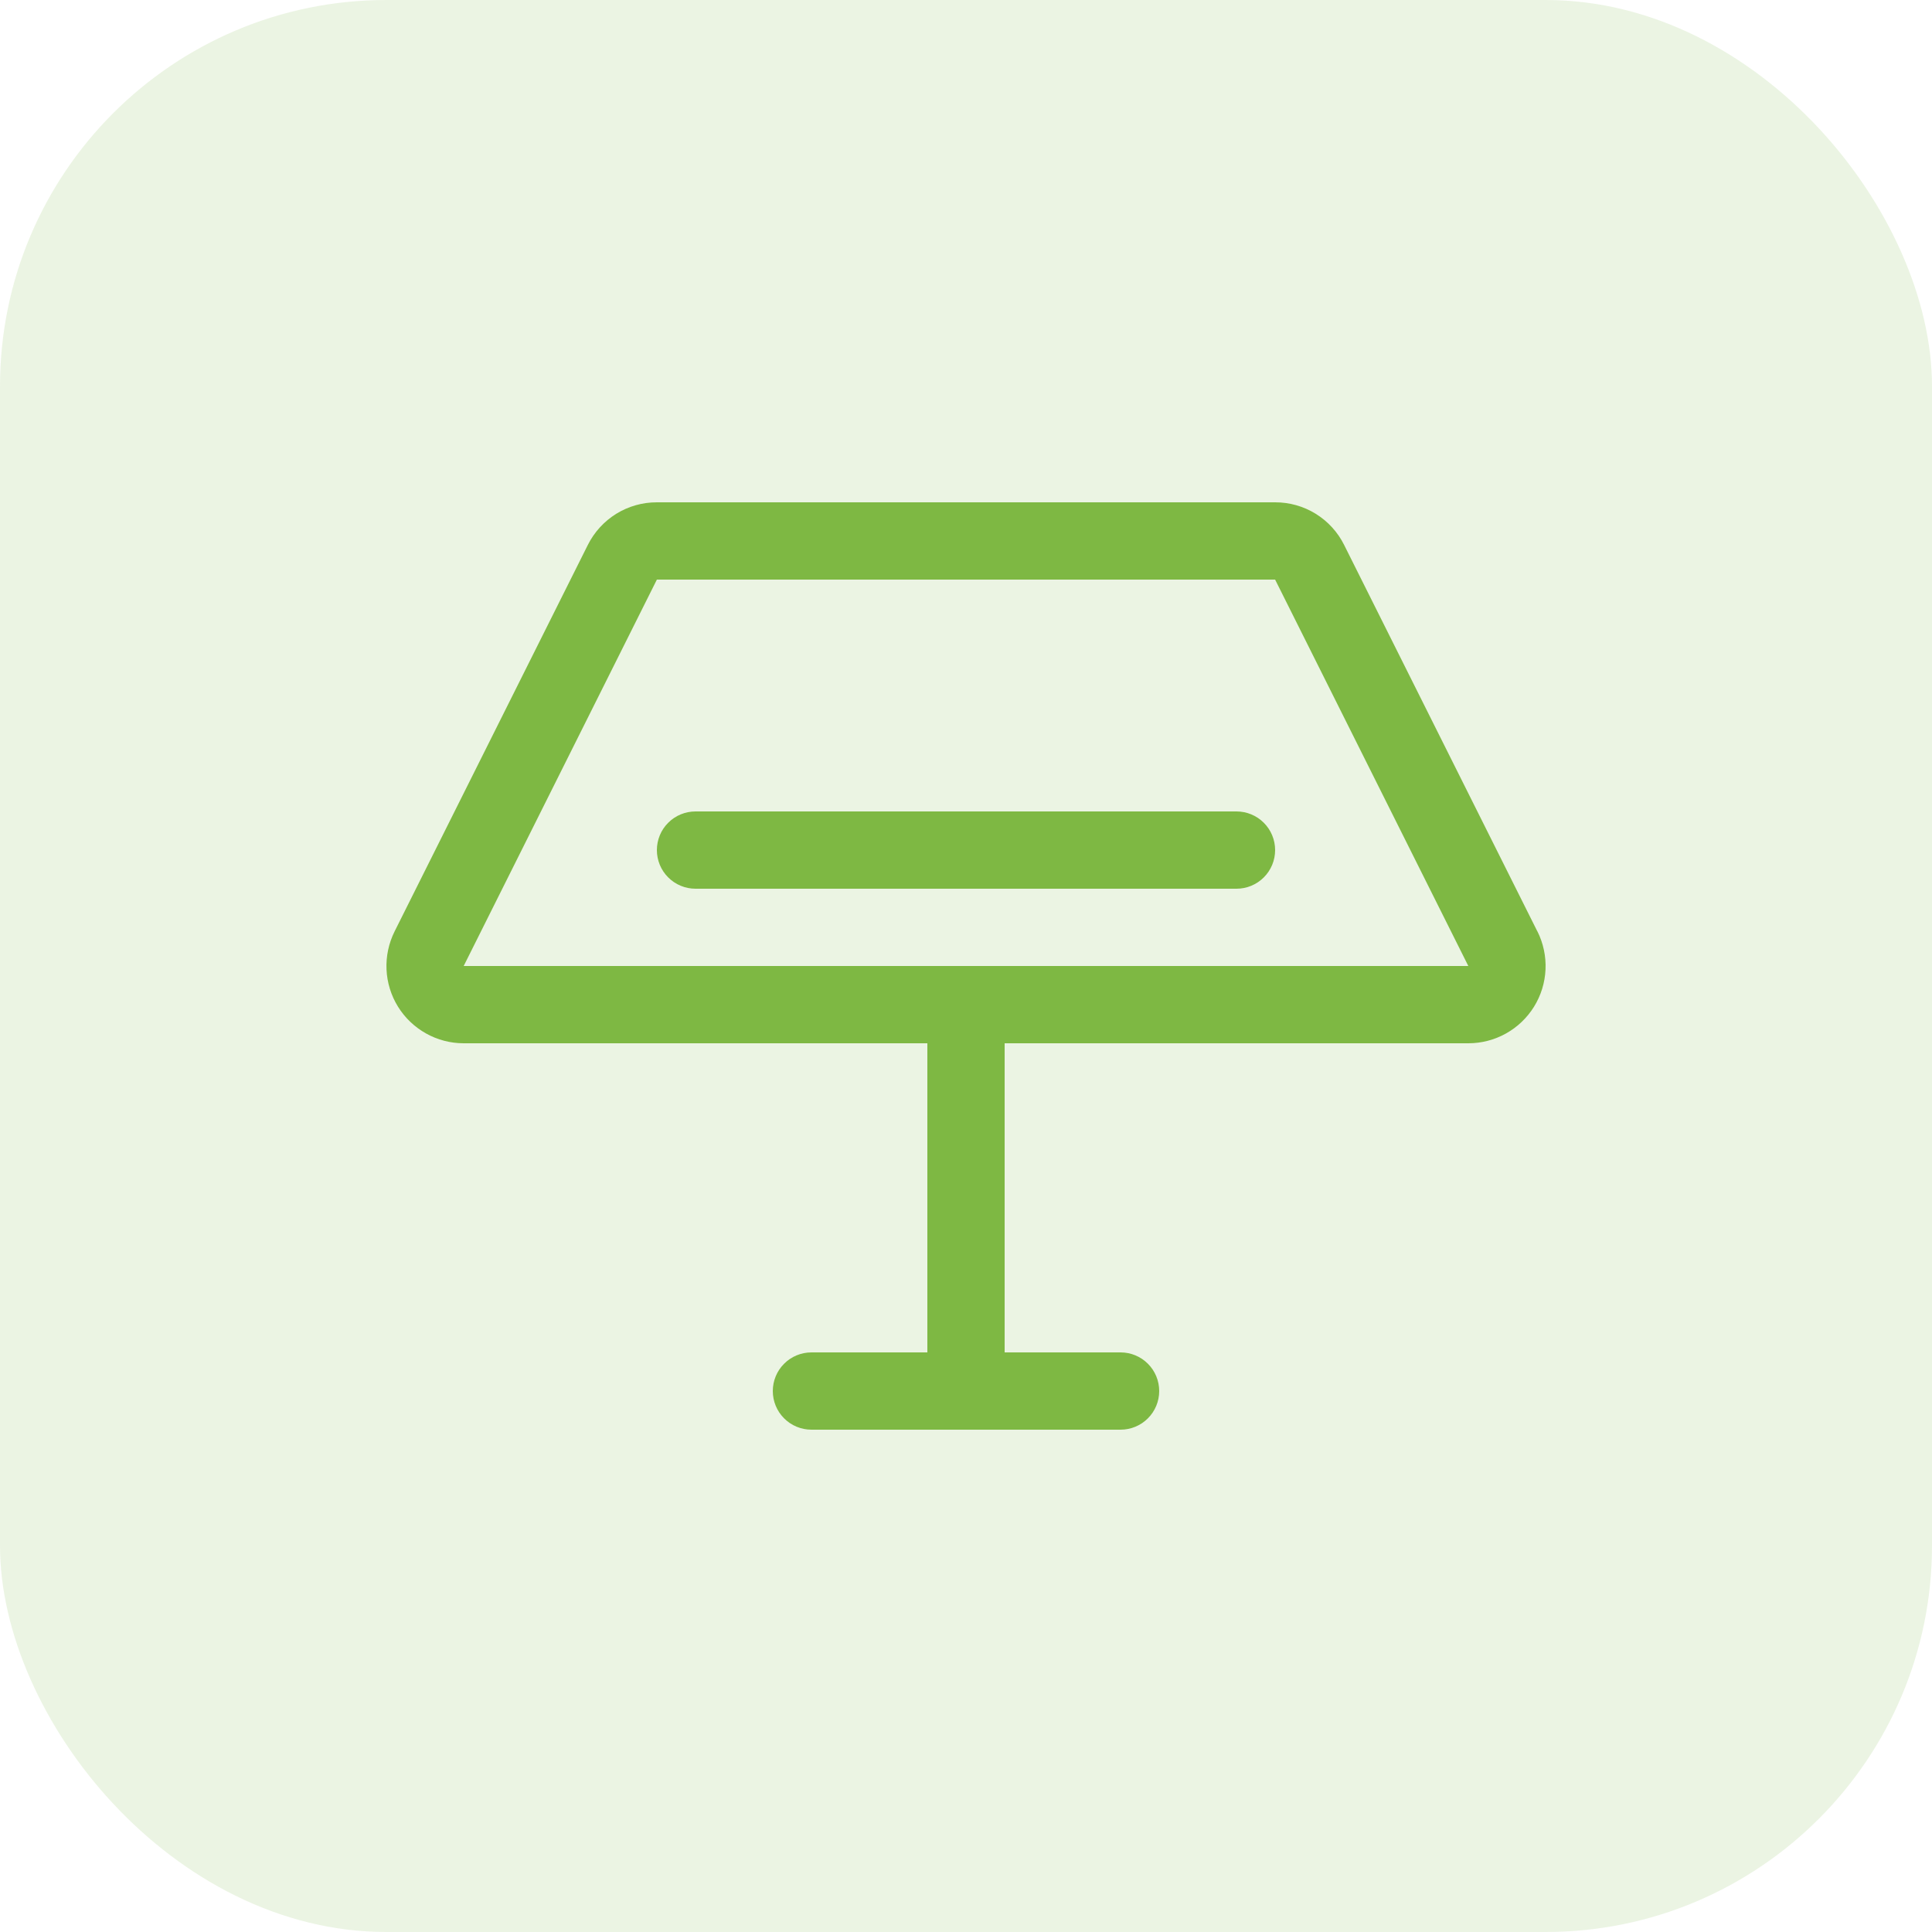 <svg width="50" height="50" viewBox="0 0 50 50" fill="none" xmlns="http://www.w3.org/2000/svg">
<rect width="50" height="50" rx="10" fill="#7EB843" fill-opacity="0.15"/>
<path d="M39.787 24.105L34.787 14.105C34.622 13.772 34.367 13.493 34.051 13.297C33.736 13.102 33.371 12.999 33 13H17C16.628 12.999 16.264 13.102 15.948 13.297C15.633 13.493 15.378 13.772 15.212 14.105L10.212 24.105C10.06 24.41 9.988 24.749 10.003 25.089C10.018 25.43 10.12 25.761 10.299 26.051C10.478 26.341 10.729 26.58 11.026 26.746C11.324 26.913 11.659 27 12 27H24V35H21C20.735 35 20.48 35.105 20.293 35.293C20.105 35.48 20 35.735 20 36C20 36.265 20.105 36.52 20.293 36.707C20.48 36.895 20.735 37 21 37H29C29.265 37 29.52 36.895 29.707 36.707C29.895 36.52 30 36.265 30 36C30 35.735 29.895 35.48 29.707 35.293C29.52 35.105 29.265 35 29 35H26V27H38C38.341 27 38.676 26.913 38.974 26.747C39.272 26.581 39.522 26.341 39.702 26.051C39.881 25.761 39.983 25.43 39.998 25.09C40.013 24.749 39.941 24.41 39.789 24.105H39.787ZM12 25L17 15H33L38 25H12ZM33 22C33 22.265 32.895 22.52 32.707 22.707C32.52 22.895 32.265 23 32 23H18C17.735 23 17.48 22.895 17.293 22.707C17.105 22.52 17 22.265 17 22C17 21.735 17.105 21.48 17.293 21.293C17.48 21.105 17.735 21 18 21H32C32.265 21 32.52 21.105 32.707 21.293C32.895 21.48 33 21.735 33 22Z" fill="#7EB843"/>
</svg>

